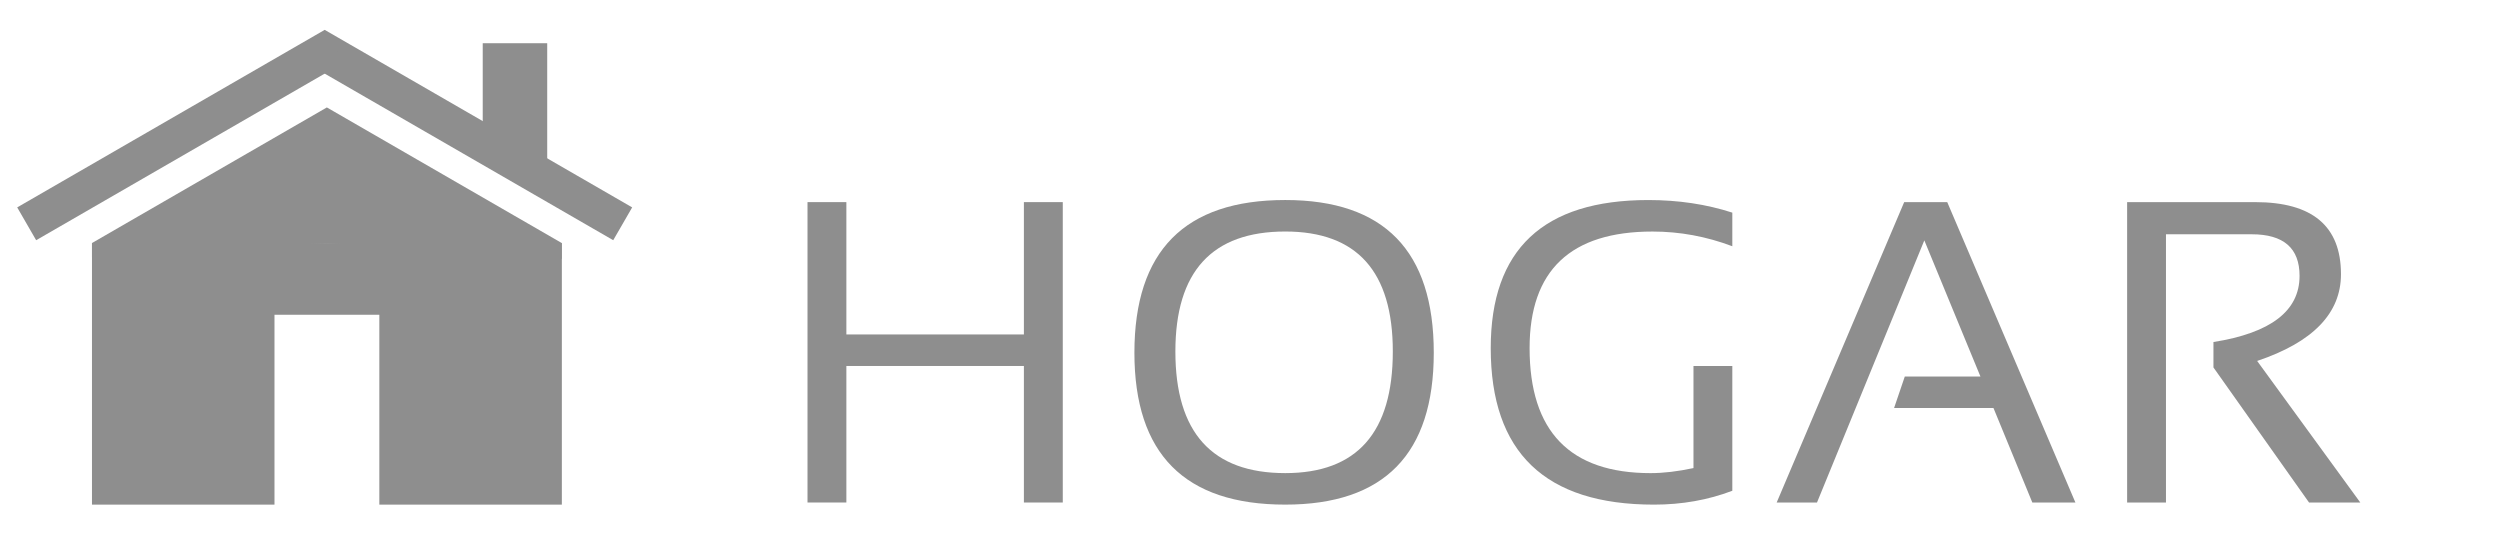 <?xml version="1.0" encoding="utf-8"?>
<!-- Generator: Adobe Illustrator 16.0.0, SVG Export Plug-In . SVG Version: 6.00 Build 0)  -->
<!DOCTYPE svg PUBLIC "-//W3C//DTD SVG 1.1//EN" "http://www.w3.org/Graphics/SVG/1.1/DTD/svg11.dtd">
<svg version="1.1" id="Capa_1" xmlns="http://www.w3.org/2000/svg" xmlns:xlink="http://www.w3.org/1999/xlink" x="0px" y="0px"
	 width="435px" height="93px" viewBox="0 0 435 93" enable-background="new 0 0 435 93" xml:space="preserve">
<g id="hosteleria1" display="none">
	<g display="inline">
		<path fill="#191617" d="M153.822-22.615h-22.688h-22.695H85.74H63.043H40.348L16.031,28.2c0,7.149,7.259,12.945,16.214,12.945
			c8.954,0,16.213-5.795,16.213-12.945c0,7.149,7.256,12.945,16.207,12.945c8.955,0,16.211-5.796,16.211-12.945
			c0,7.149,7.258,12.945,16.213,12.945c8.949,0,16.215-5.796,16.215-12.945c0,7.149,7.256,12.945,16.205,12.945
			c8.955,0,16.215-5.796,16.215-12.945c0,7.149,7.256,12.945,16.211,12.945c8.949,0,16.207-5.796,16.207-12.945L153.822-22.615z
			 M45.68,27.404l-0.113,0.39V28.2c0,5.547-5.977,10.056-13.321,10.056c-7.076,0-12.884-4.187-13.298-9.446L42.17-19.726h17.037
			L45.68,27.404z M97.088,38.256c-7.291,0-13.23-4.44-13.32-9.926l4.598-48.056h17.445l4.601,48.056
			C110.318,33.815,104.379,38.256,97.088,38.256z M161.932,38.256c-7.348,0-13.322-4.509-13.322-10.056v-0.406l-0.112-0.39
			l-13.527-47.13h17.037l23.223,48.535C174.811,34.069,169.006,38.256,161.932,38.256z"/>
		<circle fill="#191617" cx="70.594" cy="92.796" r="3.499"/>
		<rect x="45.793" y="58.96" fill="#191617" width="26.545" height="24.294"/>
		<path fill="#191617" d="M145.721,36.563c-3.383,4.48-9.381,7.471-16.215,7.471c-6.826,0-12.832-2.99-16.207-7.471
			c-3.381,4.48-9.385,7.471-16.213,7.471c-6.827,0-12.832-2.99-16.213-7.471c-3.373,4.48-9.377,7.471-16.211,7.471
			c-6.828,0-12.832-2.99-16.207-7.471c-3.381,4.48-9.386,7.471-16.213,7.471c-2.572,0-5.027-0.434-7.271-1.201V111.4v1.443v1.443
			h143.939v-1.443V111.4V42.923c-2.166,0.705-4.515,1.111-6.979,1.111C155.098,44.034,149.094,41.044,145.721,36.563z
			 M94.645,53.667h59.844v29.587H94.645V53.667z M90.6,86.143h67.937v2.893H90.6V86.143z M39.49,111.4V53.667h39.146V111.4H39.49z"
			/>
	</g>
</g>
<g id="hosteleria2" display="none">
	<g display="inline">
		<g>
			<g>
				<path fill="#191617" d="M16.46,23.656v80.853h66.9V38.317h27.796v66.191h66.9V23.656H16.46z M75.653,84.268H23.302v-45.95
					h52.352L75.653,84.268L75.653,84.268z M171.215,84.268h-52.353v-45.95h52.353V84.268z"/>
			</g>
			<g>
				<g>
					<path fill="#FFFFFF" d="M4.306,23.956c0,5.678,4.601,10.282,10.281,10.282c5.682,0,10.283-4.604,10.283-10.282H4.306z"/>
					<path d="M14.589,35.183c-6.189,0-11.225-5.035-11.225-11.227c0-0.521,0.417-0.942,0.94-0.942H24.87
						c0.523,0,0.94,0.421,0.94,0.942C25.813,30.147,20.783,35.183,14.589,35.183z M5.296,24.899c0.477,4.71,4.463,8.397,9.293,8.397
						c4.832,0,8.817-3.687,9.299-8.397H5.296z"/>
				</g>
				<g>
					<path fill="#FFFFFF" d="M24.872,23.956c0,5.678,4.603,10.282,10.28,10.282s10.281-4.604,10.281-10.282H24.872z"/>
					<path d="M35.153,35.183c-6.188,0-11.222-5.035-11.222-11.227c0-0.521,0.419-0.942,0.938-0.942h20.563
						c0.524,0,0.943,0.421,0.943,0.942C46.38,30.147,41.35,35.183,35.153,35.183z M25.864,24.899
						c0.476,4.71,4.465,8.397,9.289,8.397c4.835,0,8.817-3.687,9.299-8.397H25.864z"/>
				</g>
				<g>
					<path fill="#FFFFFF" d="M66.003,23.956c0,5.678,4.604,10.282,10.281,10.282c5.68,0,10.285-4.604,10.285-10.282H66.003z"/>
					<path d="M76.284,35.183c-6.187,0-11.227-5.035-11.227-11.227c0-0.521,0.426-0.942,0.942-0.942h20.57
						c0.521,0,0.944,0.421,0.944,0.942C87.515,30.147,82.483,35.183,76.284,35.183z M66.998,24.899
						c0.469,4.71,4.462,8.397,9.286,8.397c4.838,0,8.821-3.687,9.303-8.397H66.998z"/>
				</g>
				<g>
					<path fill="#FFFFFF" d="M86.57,23.956c0,5.678,4.603,10.282,10.28,10.282c5.677,0,10.286-4.604,10.286-10.282H86.57z"/>
					<path d="M96.851,35.183c-6.188,0-11.227-5.035-11.227-11.227c0-0.521,0.428-0.942,0.943-0.942h20.565
						c0.521,0,0.943,0.421,0.943,0.942C108.081,30.147,103.049,35.183,96.851,35.183z M87.565,24.899
						c0.47,4.71,4.463,8.397,9.285,8.397c4.837,0,8.819-3.687,9.303-8.397H87.565z"/>
				</g>
				<g>
					<path fill="#FFFFFF" d="M45.435,23.956c0,5.678,4.604,10.282,10.285,10.282c5.679,0,10.281-4.604,10.281-10.282H45.435z"/>
					<path d="M55.72,35.183c-6.188,0-11.226-5.035-11.226-11.227c0-0.521,0.42-0.942,0.938-0.942H66
						c0.521,0,0.943,0.421,0.943,0.942C66.947,30.147,61.918,35.183,55.72,35.183z M46.43,24.899c0.47,4.71,4.465,8.397,9.29,8.397
						c4.835,0,8.817-3.687,9.3-8.397H46.43z"/>
				</g>
				<g>
					<g>
						<polygon fill="#FFFFFF" points="50.305,-20.433 45.435,23.956 24.872,23.956 33.854,-20.433 						"/>
						<path d="M45.435,24.899H24.872c-0.28,0-0.555-0.127-0.729-0.345c-0.183-0.221-0.245-0.508-0.193-0.785l8.986-44.389
							c0.084-0.439,0.474-0.756,0.919-0.756h16.451c0.263,0,0.521,0.114,0.699,0.313c0.18,0.199,0.27,0.466,0.237,0.732
							l-4.869,44.389C46.326,24.538,45.923,24.899,45.435,24.899z M26.025,23.014h18.566l4.662-42.503H34.623L26.025,23.014z"/>
					</g>
				</g>
				<g>
					<g>
						<path d="M86.57,24.899H66.003c-0.245,0-0.488-0.102-0.667-0.28c-0.178-0.179-0.277-0.421-0.275-0.673l2.428-44.391
							c0.008-0.516,0.432-0.931,0.944-0.931H88.03c0.265,0,0.515,0.105,0.693,0.294c0.178,0.188,0.266,0.441,0.251,0.7l-1.46,44.389
							C87.484,24.507,87.076,24.899,86.57,24.899z M66.96,23.014H85.68L87.04-19.49H69.363L66.96,23.014z"/>
					</g>
				</g>
				<g>
					<g>
						<path d="M66.003,24.899H45.435c-0.264,0-0.521-0.114-0.699-0.313c-0.178-0.199-0.259-0.465-0.234-0.732l4.866-44.389
							c0.056-0.478,0.456-0.839,0.938-0.839h17.857c0.252,0,0.503,0.105,0.683,0.292c0.178,0.188,0.267,0.439,0.253,0.697
							l-2.151,44.39C66.921,24.504,66.514,24.899,66.003,24.899z M46.495,23.014h18.61l2.063-42.503H51.146L46.495,23.014z"/>
					</g>
				</g>
				<g>
					<g>
						<path d="M24.872,24.899H4.029c-0.292,0-0.575-0.139-0.753-0.375c-0.179-0.236-0.238-0.542-0.151-0.827l12.674-44.388
							c0.11-0.406,0.48-0.685,0.905-0.685h17.149c0.284,0,0.552,0.127,0.73,0.346c0.182,0.219,0.248,0.507,0.193,0.784
							l-8.984,44.388C25.71,24.583,25.323,24.899,24.872,24.899z M5.278,23.014h18.829l8.598-42.503H17.413L5.278,23.014z"/>
					</g>
				</g>
				<g>
					<path fill="#FFFFFF" d="M189.862,23.956c0,5.678-4.6,10.282-10.282,10.282c-5.682,0-10.281-4.604-10.281-10.282H189.862z"/>
					<path d="M179.579,35.183c-6.191,0-11.224-5.035-11.224-11.227c0-0.521,0.417-0.942,0.939-0.942h20.563
						c0.522,0,0.94,0.421,0.94,0.942C190.805,30.147,185.771,35.183,179.579,35.183z M170.284,24.899
						c0.479,4.71,4.464,8.397,9.295,8.397c4.828,0,8.817-3.687,9.294-8.397H170.284z"/>
				</g>
				<g>
					<path fill="#FFFFFF" d="M169.298,23.956c0,5.678-4.604,10.282-10.281,10.282c-5.681,0-10.281-4.604-10.281-10.282H169.298z"/>
					<path d="M159.015,35.183c-6.194,0-11.227-5.035-11.227-11.227c0-0.521,0.418-0.942,0.942-0.942h20.563
						c0.521,0,0.938,0.421,0.938,0.942C170.237,30.147,165.204,35.183,159.015,35.183z M149.719,24.899
						c0.479,4.71,4.463,8.397,9.296,8.397c4.824,0,8.816-3.687,9.292-8.397H149.719z"/>
				</g>
				<g>
					<path fill="#FFFFFF" d="M128.168,23.956c0,5.678-4.604,10.282-10.285,10.282c-5.68,0-10.28-4.604-10.28-10.282H128.168z"/>
					<path d="M117.883,35.183c-6.195,0-11.228-5.035-11.228-11.227c0-0.521,0.425-0.942,0.944-0.942h20.565
						c0.521,0,0.941,0.421,0.941,0.942C129.11,30.147,124.071,35.183,117.883,35.183z M108.584,24.899
						c0.479,4.71,4.464,8.397,9.299,8.397c4.826,0,8.821-3.687,9.291-8.397H108.584z"/>
				</g>
				<g>
					<path fill="#FFFFFF" d="M148.733,23.956c0,5.678-4.604,10.282-10.285,10.282c-5.679,0-10.279-4.604-10.279-10.282H148.733z"/>
					<path d="M138.448,35.183c-6.195,0-11.225-5.035-11.225-11.227c0-0.521,0.423-0.942,0.942-0.942h20.564
						c0.521,0,0.94,0.421,0.94,0.942C149.676,30.147,144.637,35.183,138.448,35.183z M129.151,24.899
						c0.479,4.71,4.464,8.397,9.297,8.397c4.826,0,8.82-3.687,9.292-8.397H129.151z"/>
				</g>
				<g>
					<g>
						<polygon fill="#FFFFFF" points="143.862,-20.433 148.733,23.956 169.298,23.956 160.316,-20.433 						"/>
						<path d="M169.298,24.899h-20.563c-0.485,0-0.889-0.361-0.938-0.84l-4.872-44.389c-0.029-0.266,0.062-0.533,0.237-0.732
							c0.18-0.2,0.438-0.313,0.7-0.313h16.454c0.447,0,0.836,0.316,0.923,0.756l8.983,44.389c0.052,0.277-0.016,0.564-0.194,0.785
							C169.85,24.772,169.578,24.899,169.298,24.899z M149.576,23.014h18.567l-8.599-42.503H144.91L149.576,23.014z"/>
					</g>
				</g>
				<g>
					<g>
						<path d="M128.168,24.899h-20.565c-0.505,0-0.915-0.392-0.942-0.891l-1.461-44.389c-0.015-0.259,0.073-0.512,0.253-0.7
							c0.178-0.188,0.429-0.294,0.691-0.294h19.601c0.515,0,0.938,0.415,0.943,0.931l2.425,44.391
							c0.003,0.252-0.099,0.494-0.274,0.673C128.658,24.797,128.414,24.899,128.168,24.899z M108.492,23.014h18.719l-2.4-42.503
							h-17.68L108.492,23.014z"/>
					</g>
				</g>
				<g>
					<g>
						<path d="M148.733,24.899h-20.564c-0.51,0-0.917-0.395-0.941-0.896l-2.153-44.39c-0.011-0.258,0.077-0.51,0.257-0.697
							c0.177-0.187,0.428-0.292,0.68-0.292h17.854c0.482,0,0.884,0.361,0.938,0.839l4.868,44.389
							c0.022,0.267-0.058,0.533-0.233,0.732C149.256,24.785,148.997,24.899,148.733,24.899z M129.065,23.014h18.608l-4.652-42.503
							H127L129.065,23.014z"/>
					</g>
				</g>
				<g>
					<g>
						<path d="M190.141,24.899h-20.845c-0.448,0-0.838-0.315-0.923-0.757l-8.979-44.388c-0.059-0.277,0.012-0.566,0.192-0.784
							c0.179-0.218,0.445-0.346,0.729-0.346h17.147c0.426,0,0.797,0.278,0.906,0.685l12.675,44.388
							c0.085,0.285,0.024,0.591-0.151,0.827C190.717,24.76,190.434,24.899,190.141,24.899z M170.064,23.014h18.828L176.756-19.49
							h-15.289L170.064,23.014z"/>
					</g>
				</g>
				<g>
					<polygon fill="#FFFFFF" points="87.846,-20.433 105.857,-20.433 107.137,23.956 86.57,23.956 					"/>
					<path d="M107.156,24.899c-0.006-0.001-0.014-0.001-0.02,0H86.57c-0.247,0-0.494-0.104-0.673-0.286
						c-0.177-0.184-0.277-0.428-0.271-0.684l1.277-44.39c0.014-0.51,0.434-0.916,0.938-0.916h18.014c0.508,0,0.93,0.406,0.942,0.916
						l1.272,44.201c0.018,0.069,0.025,0.141,0.025,0.215C108.101,24.478,107.676,24.899,107.156,24.899z M87.544,23.014h18.623
						l-1.227-42.503H88.76L87.544,23.014z"/>
				</g>
			</g>
		</g>
		<path fill="#191617" d="M184.44,114.29H9.729c-0.521,0-0.943-0.425-0.943-0.944v-8.837c0-0.521,0.426-0.944,0.943-0.944H184.44
			c0.521,0,0.942,0.428,0.942,0.944v8.837C185.385,113.865,184.96,114.29,184.44,114.29z"/>
		<path d="M105.196,74.01c-1.558,0-2.818-1.261-2.818-2.813c0-1.555,1.264-2.818,2.818-2.818c1.547,0,2.809,1.264,2.809,2.818
			C108.004,72.749,106.742,74.01,105.196,74.01z M105.196,70.268c-0.511,0-0.931,0.416-0.931,0.93c0,0.513,0.42,0.93,0.931,0.93
			s0.931-0.417,0.931-0.93C106.126,70.684,105.706,70.268,105.196,70.268z"/>
	</g>
</g>
<g id="casa">
	<g>
		<polygon fill="#8E8E8E" points="16.004,87.805 47.76,87.805 47.76,54.768 66.005,54.768 66.005,87.805 97.761,87.805 
			97.761,42.288 16.004,42.288 		"/>
		<rect x="47.76" y="54.768" display="none" fill="#FFFFFF" width="18.245" height="33.037"/>
		<polygon fill="#8E8E8E" points="56.873,18.693 16.004,42.288 16.004,44.769 56.873,42.288 97.744,45.037 97.744,42.288 		"/>
		<g>
			
				<rect x="78.303" y="-7.387" transform="matrix(-0.5 0.866 -0.866 -0.5 142.752 -35.418)" fill="#8E8E8E" width="6.594" height="61.775"/>
			
				<rect x="28.102" y="-7.388" transform="matrix(0.5 0.866 -0.866 0.5 36.041 -15.444)" fill="#8E8E8E" width="6.595" height="61.775"/>
		</g>
		<rect x="83.994" y="7.521" fill="#8E8E8E" width="11.221" height="20.228"/>
	</g>
	<g>
		<path fill="#8E8E8E" d="M140.506,87.436V35.169h6.762v23.026h30.889V35.169h6.766v52.267h-6.766V63.68h-30.889v23.756H140.506z"/>
		<path fill="#8E8E8E" d="M197.387,61.375c0-17.713,8.748-26.572,26.245-26.572c17.229,0,25.845,8.859,25.845,26.572
			c0,17.617-8.614,26.428-25.845,26.428C206.135,87.805,197.387,78.992,197.387,61.375z M223.634,82.322
			c12.479,0,18.715-7.055,18.715-21.166c0-13.916-6.235-20.872-18.715-20.872c-12.745,0-19.118,6.956-19.118,20.872
			C204.514,75.27,210.887,82.322,223.634,82.322z"/>
		<path fill="#8E8E8E" d="M301.423,85.393c-4.218,1.608-8.763,2.412-13.633,2.412c-18.934,0-28.402-9.08-28.402-27.232
			c0-17.176,9.143-25.767,27.417-25.767c5.237,0,10.108,0.73,14.618,2.192v5.849c-4.51-1.705-9.136-2.559-13.889-2.559
			c-14.256,0-21.385,6.763-21.385,20.285c0,14.498,7.019,21.75,21.057,21.75c2.239,0,4.727-0.291,7.458-0.879V63.68h6.759V85.393z"
			/>
		<path fill="#8E8E8E" d="M316.158,87.436h-7.015l22.187-52.267h7.489l22.302,52.267h-7.496l-6.762-16.444h-17.291l1.865-5.481
			h13.158l-9.762-23.685L316.158,87.436z"/>
		<path fill="#8E8E8E" d="M370.12,87.436V35.169h22.294c9.945,0,14.916,4.178,14.916,12.537c0,6.799-4.86,11.831-14.586,15.099
			l17.947,24.631h-8.919l-16.631-23.5v-4.424c9.987-1.582,14.983-5.418,14.983-11.512c0-4.826-2.772-7.236-8.331-7.236H376.88
			v46.673h-6.76V87.436z"/>
	</g>
</g>
<g id="Capa_4" display="none">
	<g display="inline">
		<path d="M247.868,50.463c-0.394,2.918-0.684,6.778-1.713,10.538c-2.124,8.528-7.522,14.074-16.085,16.257
			c-7.354,1.977-14.861,1.986-22.08-0.132c-7.644-2.272-12.797-7.345-15.301-14.888c-2.841-8.004-3.122-16.222-0.841-24.375
			c2.35-8.561,7.969-14.018,16.541-16.227c7.073-1.803,14.21-1.887,21.287-0.022c10.431,2.673,15.752,9.856,17.326,20.036
			C247.487,44.234,247.548,46.887,247.868,50.463z M236.713,50.294c-0.281-2.901-0.349-4.947-0.646-6.971
			c-1.126-7.123-5.085-11.762-11.75-13.136c-2.125-0.456-4.436-0.582-6.594-0.482c-8.533,0.29-13.772,4.614-15.579,12.981
			c-1.12,4.978-0.936,9.981,0.313,14.833c1.688,6.367,5.64,10.289,12.109,11.396c2.602,0.378,5.286,0.378,7.906,0.11
			c6.511-0.61,10.934-4.142,12.739-10.414C236.086,55.66,236.357,52.486,236.713,50.294z"/>
		<path d="M382.481,20.748c1.513,0,2.947-0.005,4.27,0c8.461,0.043,16.924-0.1,25.266,0.284c6.111,0.271,11.189,2.692,13.211,9.006
			c2.119,6.775,0.883,12.953-4.605,17.754c-2.383,2.218-5.132,3.842-7.969,5.877c5.832,7.938,11.729,16.063,17.928,24.468
			c-4.67,0-8.813,0.026-12.965-0.037c-0.527-0.009-1.104-0.689-1.441-1.229c-5.256-7.416-10.561-14.787-15.563-22.387
			c-0.979-1.543-0.921-3.881-1.291-5.856c2.76-0.86,5.271-1.271,7.412-2.321c2.06-0.912,4.094-2.136,5.796-3.633
			c2.393-2.202,2.749-5.24,2.136-8.32c-0.491-2.1-1.997-3.715-4.06-3.772c-5.684-0.248-11.479-0.099-17.384-0.099
			c0,15.76,0,31.479,0,47.503c-3.621,0-7.13,0-10.733,0C382.481,58.964,382.481,40.046,382.481,20.748z"/>
		<path d="M139.357,44.423c9.547,0,18.834,0,28.269,0c0-7.883,0-15.609,0-23.531c3.604,0,7.064,0,10.609,0
			c0,19.042,0,38.049,0,57.189c-3.492,0-6.922,0-10.509,0c0-8.017,0-16.123,0-24.233c-9.475,0-18.682,0-28.279,0
			c0,7.979,0,15.979,0,24.197c-3.633,0-7.095,0-10.649,0c0-19.047,0-38.006,0-57.16c3.471,0,6.817,0,10.563,0
			C139.357,28.7,139.357,36.476,139.357,44.423z"/>
		<path d="M294.762,51.816c3.723,0,7.082,0,10.625,0c0.146,0.58,0.208,1.121,0.208,1.563c0.006,6.924-0.017,13.754,0.02,20.577
			c0.008,1.188-0.299,1.817-1.484,2.271c-9.984,3.086-20.011,3.53-30.006,0.303c-8.235-2.653-13.064-8.684-15.143-16.945
			c-1.677-6.475-1.777-13.005-0.474-19.518c2.229-10.174,8.589-16.21,18.568-18.465c8.776-2.014,17.563-1.722,26.167,0.771
			c0.814,0.198,1.499,0.568,2.296,0.852c0,3.158,0,6.251,0,9.071c-4.125-0.809-8.205-2.067-12.332-2.387
			c-3.81-0.304-7.721-0.06-11.494,0.676c-7.231,1.378-11.739,6.344-12.569,13.632c-0.372,3.843-0.28,7.915,0.485,11.731
			c1.308,7.474,6.511,12.143,14.15,13.019c3.01,0.328,6.186-0.084,9.229-0.235c1.426-0.021,1.784-0.672,1.769-2.069
			c-0.047-4.179-0.019-8.353-0.019-12.532C294.762,53.348,294.762,52.667,294.762,51.816z"/>
		<path d="M312.602,78.156c2.999-7.12,5.896-13.9,8.688-20.68c4.975-11.601,9.959-23.287,14.898-34.943
			c0.451-1.312,1.052-1.913,2.646-1.811c2.492,0.144,5.103,0.08,7.703,0.002c1.45-0.093,2.107,0.431,2.688,1.764
			c5.896,13.729,11.84,27.385,17.771,41.155c2.046,4.711,4.09,9.428,6.352,14.494c-3.819,0-7.357,0.031-10.896-0.041
			c-0.487-0.007-1.055-0.848-1.203-1.414c-1.783-4.152-3.675-8.303-5.261-12.492c-0.54-1.367-1.181-1.705-2.575-1.691
			c-5.614,0.051-11.229,0.021-17.174,0.021c1.181-2.99,2.178-5.888,3.49-8.631c0.106-0.357,1.025-0.596,1.62-0.604
			c3.229-0.042,6.47-0.022,9.991-0.022c-2.979-7.227-5.885-14.074-8.899-21.408c-1.5,3.738-2.899,7.015-4.186,10.298
			c-4.669,11.438-9.352,22.87-13.88,34.221c-0.549,1.382-1.285,1.952-2.76,1.906C318.809,78.105,315.885,78.156,312.602,78.156z"/>
	</g>
</g>
<g id="Capa_5">
</g>
</svg>

